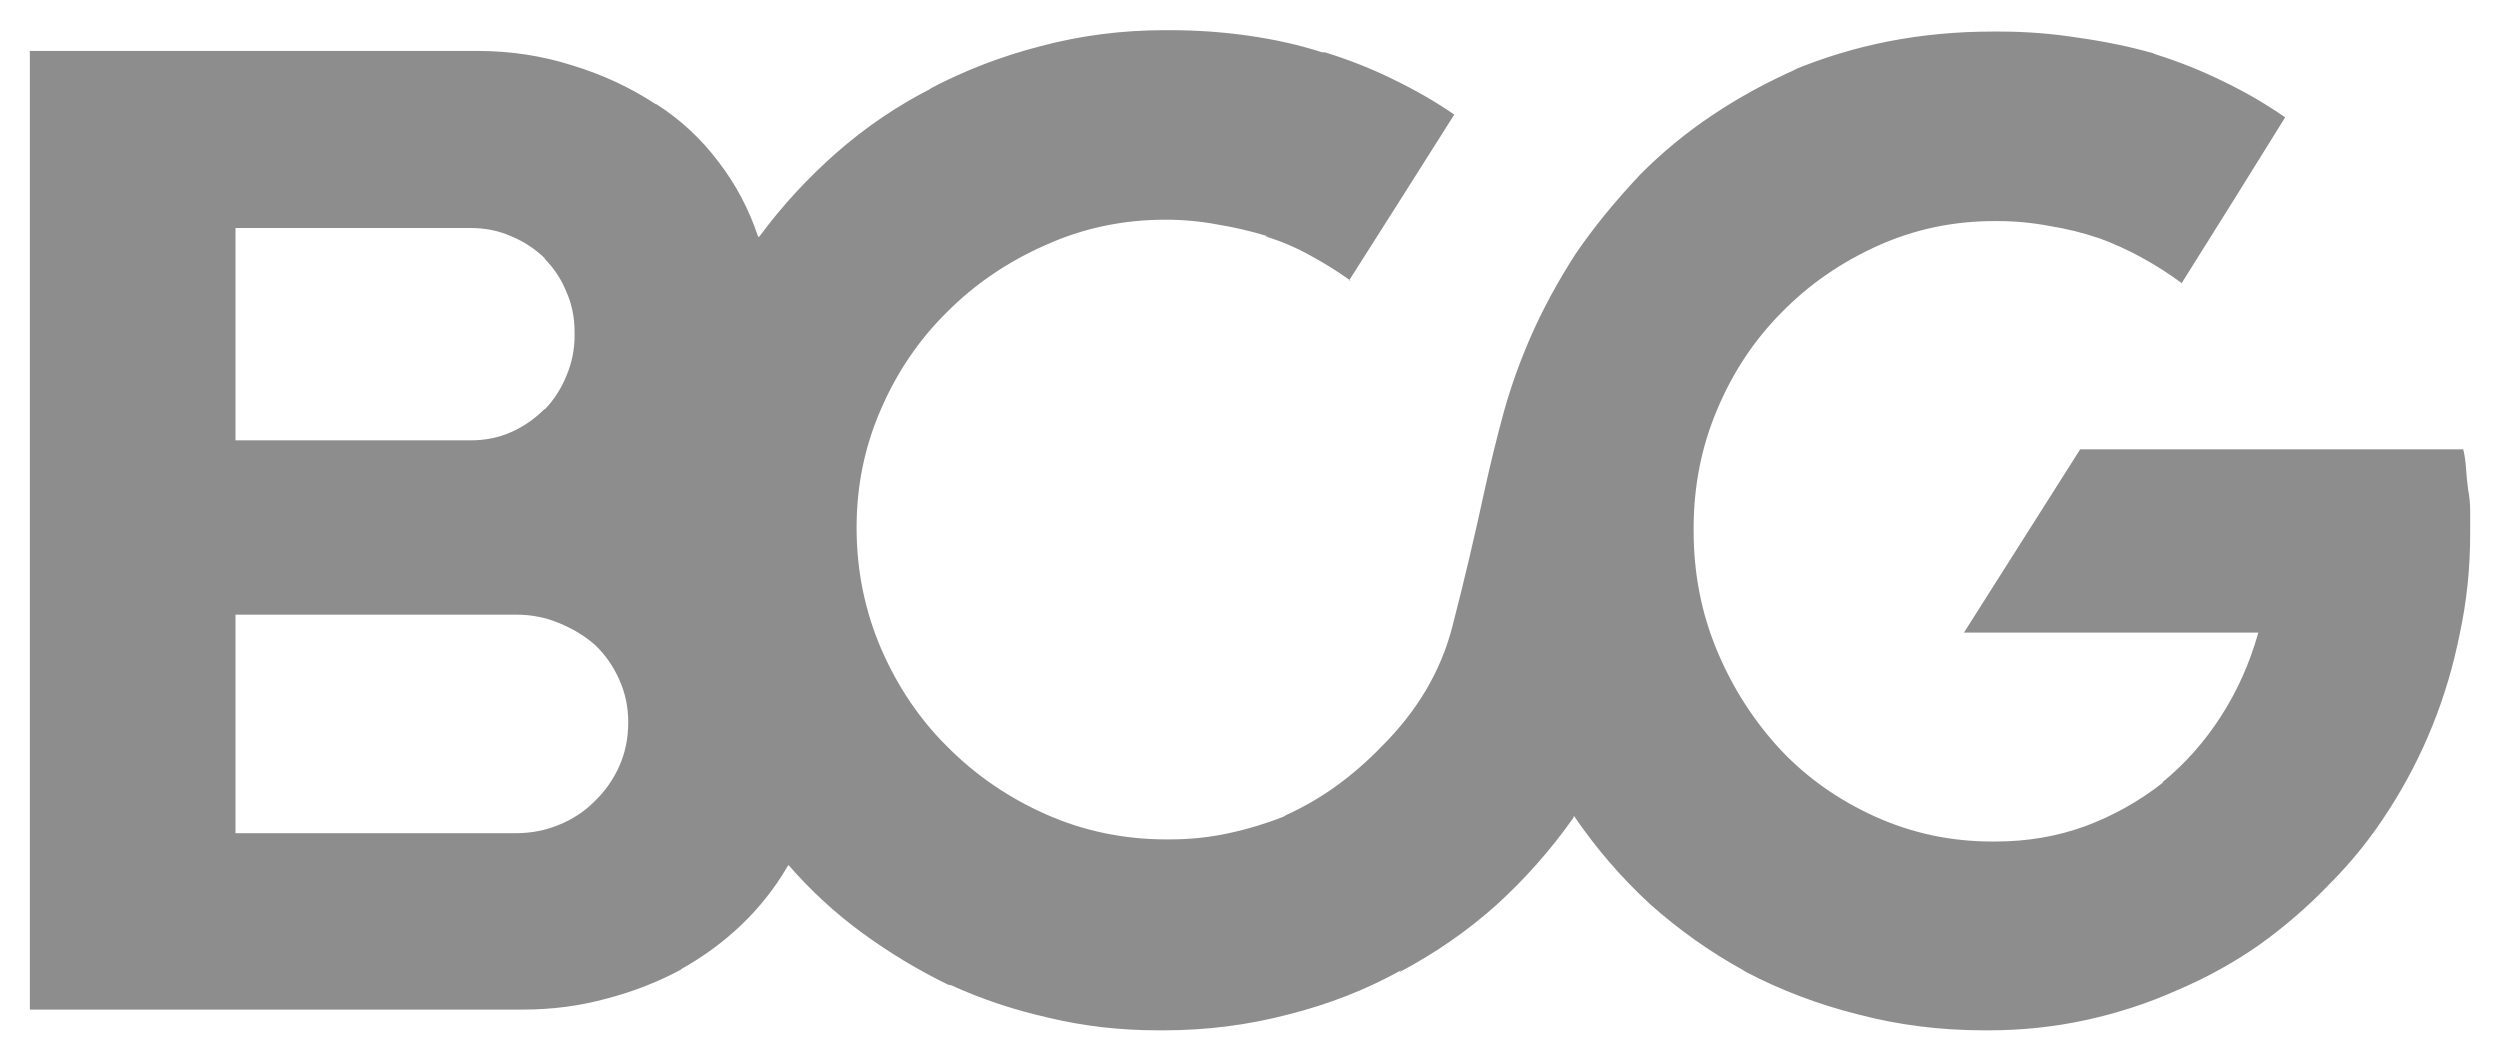 <svg width="99" height="42" viewBox="0 0 99 42" fill="none" xmlns="http://www.w3.org/2000/svg">
<path d="M97.819 21.026C97.819 20.77 97.819 20.505 97.819 20.231C97.819 19.939 97.791 19.656 97.737 19.382C97.701 19.108 97.673 18.834 97.655 18.561C97.637 18.287 97.601 18.031 97.546 17.794H82.375L77.772 25.052H89.43C89.085 26.276 88.585 27.389 87.932 28.393C87.296 29.38 86.533 30.238 85.644 30.968V30.996C84.718 31.726 83.692 32.301 82.566 32.721C81.458 33.123 80.278 33.324 79.025 33.324C78.989 33.324 78.952 33.324 78.916 33.324C78.898 33.324 78.889 33.324 78.889 33.324C77.255 33.324 75.711 32.995 74.258 32.338C72.806 31.68 71.562 30.804 70.527 29.708C69.456 28.558 68.612 27.243 67.994 25.764C67.377 24.285 67.068 22.706 67.068 21.026C67.068 21.008 67.068 20.998 67.068 20.998C67.068 20.98 67.068 20.953 67.068 20.916C67.068 19.255 67.377 17.693 67.994 16.233C68.612 14.753 69.465 13.466 70.554 12.37C71.626 11.275 72.888 10.399 74.34 9.741C75.793 9.084 77.336 8.755 78.971 8.755C78.971 8.755 78.98 8.755 78.998 8.755C79.016 8.755 79.025 8.755 79.025 8.755C79.025 8.755 79.034 8.755 79.052 8.755C79.089 8.755 79.107 8.755 79.107 8.755C79.797 8.755 80.478 8.819 81.15 8.947C81.84 9.056 82.502 9.221 83.138 9.44L83.002 9.385C83.655 9.622 84.264 9.896 84.826 10.207C85.389 10.517 85.916 10.855 86.406 11.22V11.193L88.449 7.933L90.492 4.647C89.729 4.117 88.912 3.642 88.04 3.222C87.187 2.802 86.297 2.446 85.371 2.154L85.235 2.099C84.327 1.844 83.356 1.643 82.321 1.497C81.286 1.332 80.242 1.25 79.189 1.25C79.152 1.25 79.125 1.25 79.107 1.25C79.107 1.25 79.089 1.25 79.052 1.25C79.034 1.25 79.007 1.25 78.971 1.25C78.952 1.25 78.925 1.25 78.889 1.25C77.491 1.25 76.129 1.378 74.803 1.634C73.496 1.889 72.225 2.273 70.99 2.784L71.153 2.729C69.955 3.259 68.838 3.87 67.803 4.564C66.768 5.258 65.824 6.034 64.971 6.892C63.954 7.97 63.091 9.029 62.383 10.07C61.693 11.147 61.121 12.197 60.667 13.219C60.213 14.242 59.841 15.274 59.551 16.314C59.278 17.319 59.033 18.314 58.815 19.3C58.398 21.236 57.962 23.08 57.508 24.833C57.054 26.586 56.119 28.165 54.702 29.571C54.158 30.137 53.559 30.658 52.905 31.133C52.269 31.589 51.606 31.972 50.916 32.283L50.835 32.337C50.145 32.611 49.418 32.831 48.656 32.995C47.911 33.159 47.121 33.241 46.286 33.241C46.286 33.241 46.268 33.241 46.232 33.241C46.214 33.241 46.204 33.241 46.204 33.241C44.516 33.241 42.927 32.913 41.438 32.255C39.949 31.598 38.642 30.703 37.516 29.571C36.426 28.494 35.555 27.207 34.901 25.709C34.247 24.194 33.921 22.587 33.921 20.889C33.921 19.245 34.238 17.693 34.874 16.232C35.509 14.753 36.381 13.466 37.489 12.37C38.596 11.257 39.895 10.371 41.383 9.714C42.872 9.038 44.461 8.7 46.15 8.7C46.858 8.7 47.548 8.764 48.22 8.892C48.892 9.001 49.554 9.157 50.208 9.357H50.099C50.753 9.558 51.352 9.814 51.897 10.124C52.442 10.417 52.968 10.745 53.477 11.11H53.422L55.492 7.851L57.589 4.537C56.845 4.026 56.037 3.56 55.165 3.14C54.312 2.72 53.413 2.364 52.469 2.072H52.36C51.452 1.78 50.48 1.561 49.446 1.414C48.429 1.268 47.385 1.195 46.313 1.195C46.295 1.195 46.268 1.195 46.232 1.195C46.213 1.195 46.195 1.195 46.177 1.195C46.177 1.195 46.168 1.195 46.15 1.195C46.132 1.195 46.123 1.195 46.123 1.195C44.434 1.195 42.8 1.405 41.22 1.825C39.658 2.227 38.188 2.793 36.808 3.523L36.889 3.496C35.528 4.19 34.275 5.039 33.131 6.043C31.987 7.048 30.97 8.152 30.08 9.357L30.026 9.385C29.663 8.289 29.136 7.294 28.446 6.399C27.756 5.486 26.939 4.729 25.994 4.126H25.967C24.969 3.469 23.87 2.957 22.672 2.592C21.473 2.209 20.22 2.017 18.913 2.017C18.858 2.017 18.813 2.017 18.777 2.017C18.74 2.017 18.713 2.017 18.695 2.017H1.182V39.979H20.52C20.556 39.979 20.593 39.979 20.629 39.979C20.665 39.979 20.692 39.979 20.711 39.979C21.873 39.979 22.98 39.833 24.034 39.541C25.087 39.267 26.085 38.875 27.03 38.363L26.948 38.391C27.837 37.898 28.637 37.313 29.345 36.638C30.071 35.944 30.679 35.177 31.169 34.337L31.224 34.255C32.096 35.259 33.067 36.154 34.138 36.939C35.21 37.724 36.345 38.409 37.543 38.993L37.679 39.021C38.878 39.568 40.167 39.998 41.547 40.308C42.927 40.637 44.361 40.801 45.85 40.801C45.85 40.801 45.86 40.801 45.878 40.801C45.896 40.801 45.914 40.801 45.932 40.801C45.968 40.801 45.996 40.801 46.014 40.801C46.032 40.801 46.059 40.801 46.096 40.801C47.784 40.801 49.428 40.591 51.025 40.171C52.623 39.769 54.112 39.185 55.492 38.418L55.411 38.5C56.827 37.752 58.107 36.866 59.251 35.843C60.395 34.803 61.412 33.652 62.301 32.392L62.329 32.31C63.2 33.588 64.199 34.748 65.325 35.789C66.469 36.811 67.704 37.688 69.029 38.418L69.111 38.473C70.491 39.203 71.98 39.769 73.578 40.171C75.175 40.591 76.837 40.801 78.562 40.801C78.562 40.801 78.571 40.801 78.589 40.801C78.607 40.801 78.635 40.801 78.671 40.801C78.689 40.801 78.707 40.801 78.725 40.801C78.744 40.801 78.753 40.801 78.753 40.801C80.078 40.801 81.367 40.664 82.62 40.39C83.873 40.116 85.072 39.724 86.216 39.212C87.378 38.719 88.467 38.117 89.484 37.405C90.501 36.674 91.436 35.862 92.289 34.967C93.161 34.091 93.933 33.123 94.605 32.064C95.276 31.023 95.848 29.918 96.32 28.75C96.793 27.581 97.156 26.358 97.41 25.079C97.682 23.819 97.819 22.505 97.819 21.135C97.819 21.117 97.819 21.099 97.819 21.08C97.819 21.062 97.819 21.044 97.819 21.026ZM9.326 17.438V9.029H18.613C18.632 9.029 18.641 9.029 18.641 9.029C19.222 9.029 19.757 9.138 20.248 9.358C20.738 9.559 21.183 9.851 21.582 10.234H21.555C21.936 10.618 22.227 11.056 22.427 11.549C22.645 12.042 22.753 12.571 22.753 13.137C22.753 13.137 22.753 13.147 22.753 13.165C22.753 13.183 22.753 13.192 22.753 13.192C22.753 13.229 22.753 13.247 22.753 13.247C22.753 13.247 22.753 13.265 22.753 13.302C22.753 13.85 22.645 14.379 22.427 14.89C22.227 15.384 21.945 15.822 21.582 16.205H21.555C21.174 16.589 20.738 16.89 20.248 17.109C19.757 17.328 19.222 17.438 18.641 17.438C18.641 17.438 18.631 17.438 18.613 17.438L9.326 17.438ZM9.326 32.968V24.34H20.411C20.429 24.34 20.438 24.34 20.438 24.34C21.038 24.34 21.6 24.449 22.127 24.669C22.672 24.888 23.153 25.18 23.57 25.545C23.97 25.928 24.288 26.385 24.524 26.915C24.76 27.444 24.878 28.001 24.878 28.585C24.878 28.585 24.878 28.595 24.878 28.613C24.878 29.234 24.76 29.809 24.524 30.338C24.288 30.868 23.961 31.334 23.543 31.735C23.144 32.137 22.672 32.447 22.127 32.666C21.6 32.886 21.028 32.995 20.411 32.995H9.326V32.968Z" fill="#8D8D8D"/>
</svg>
